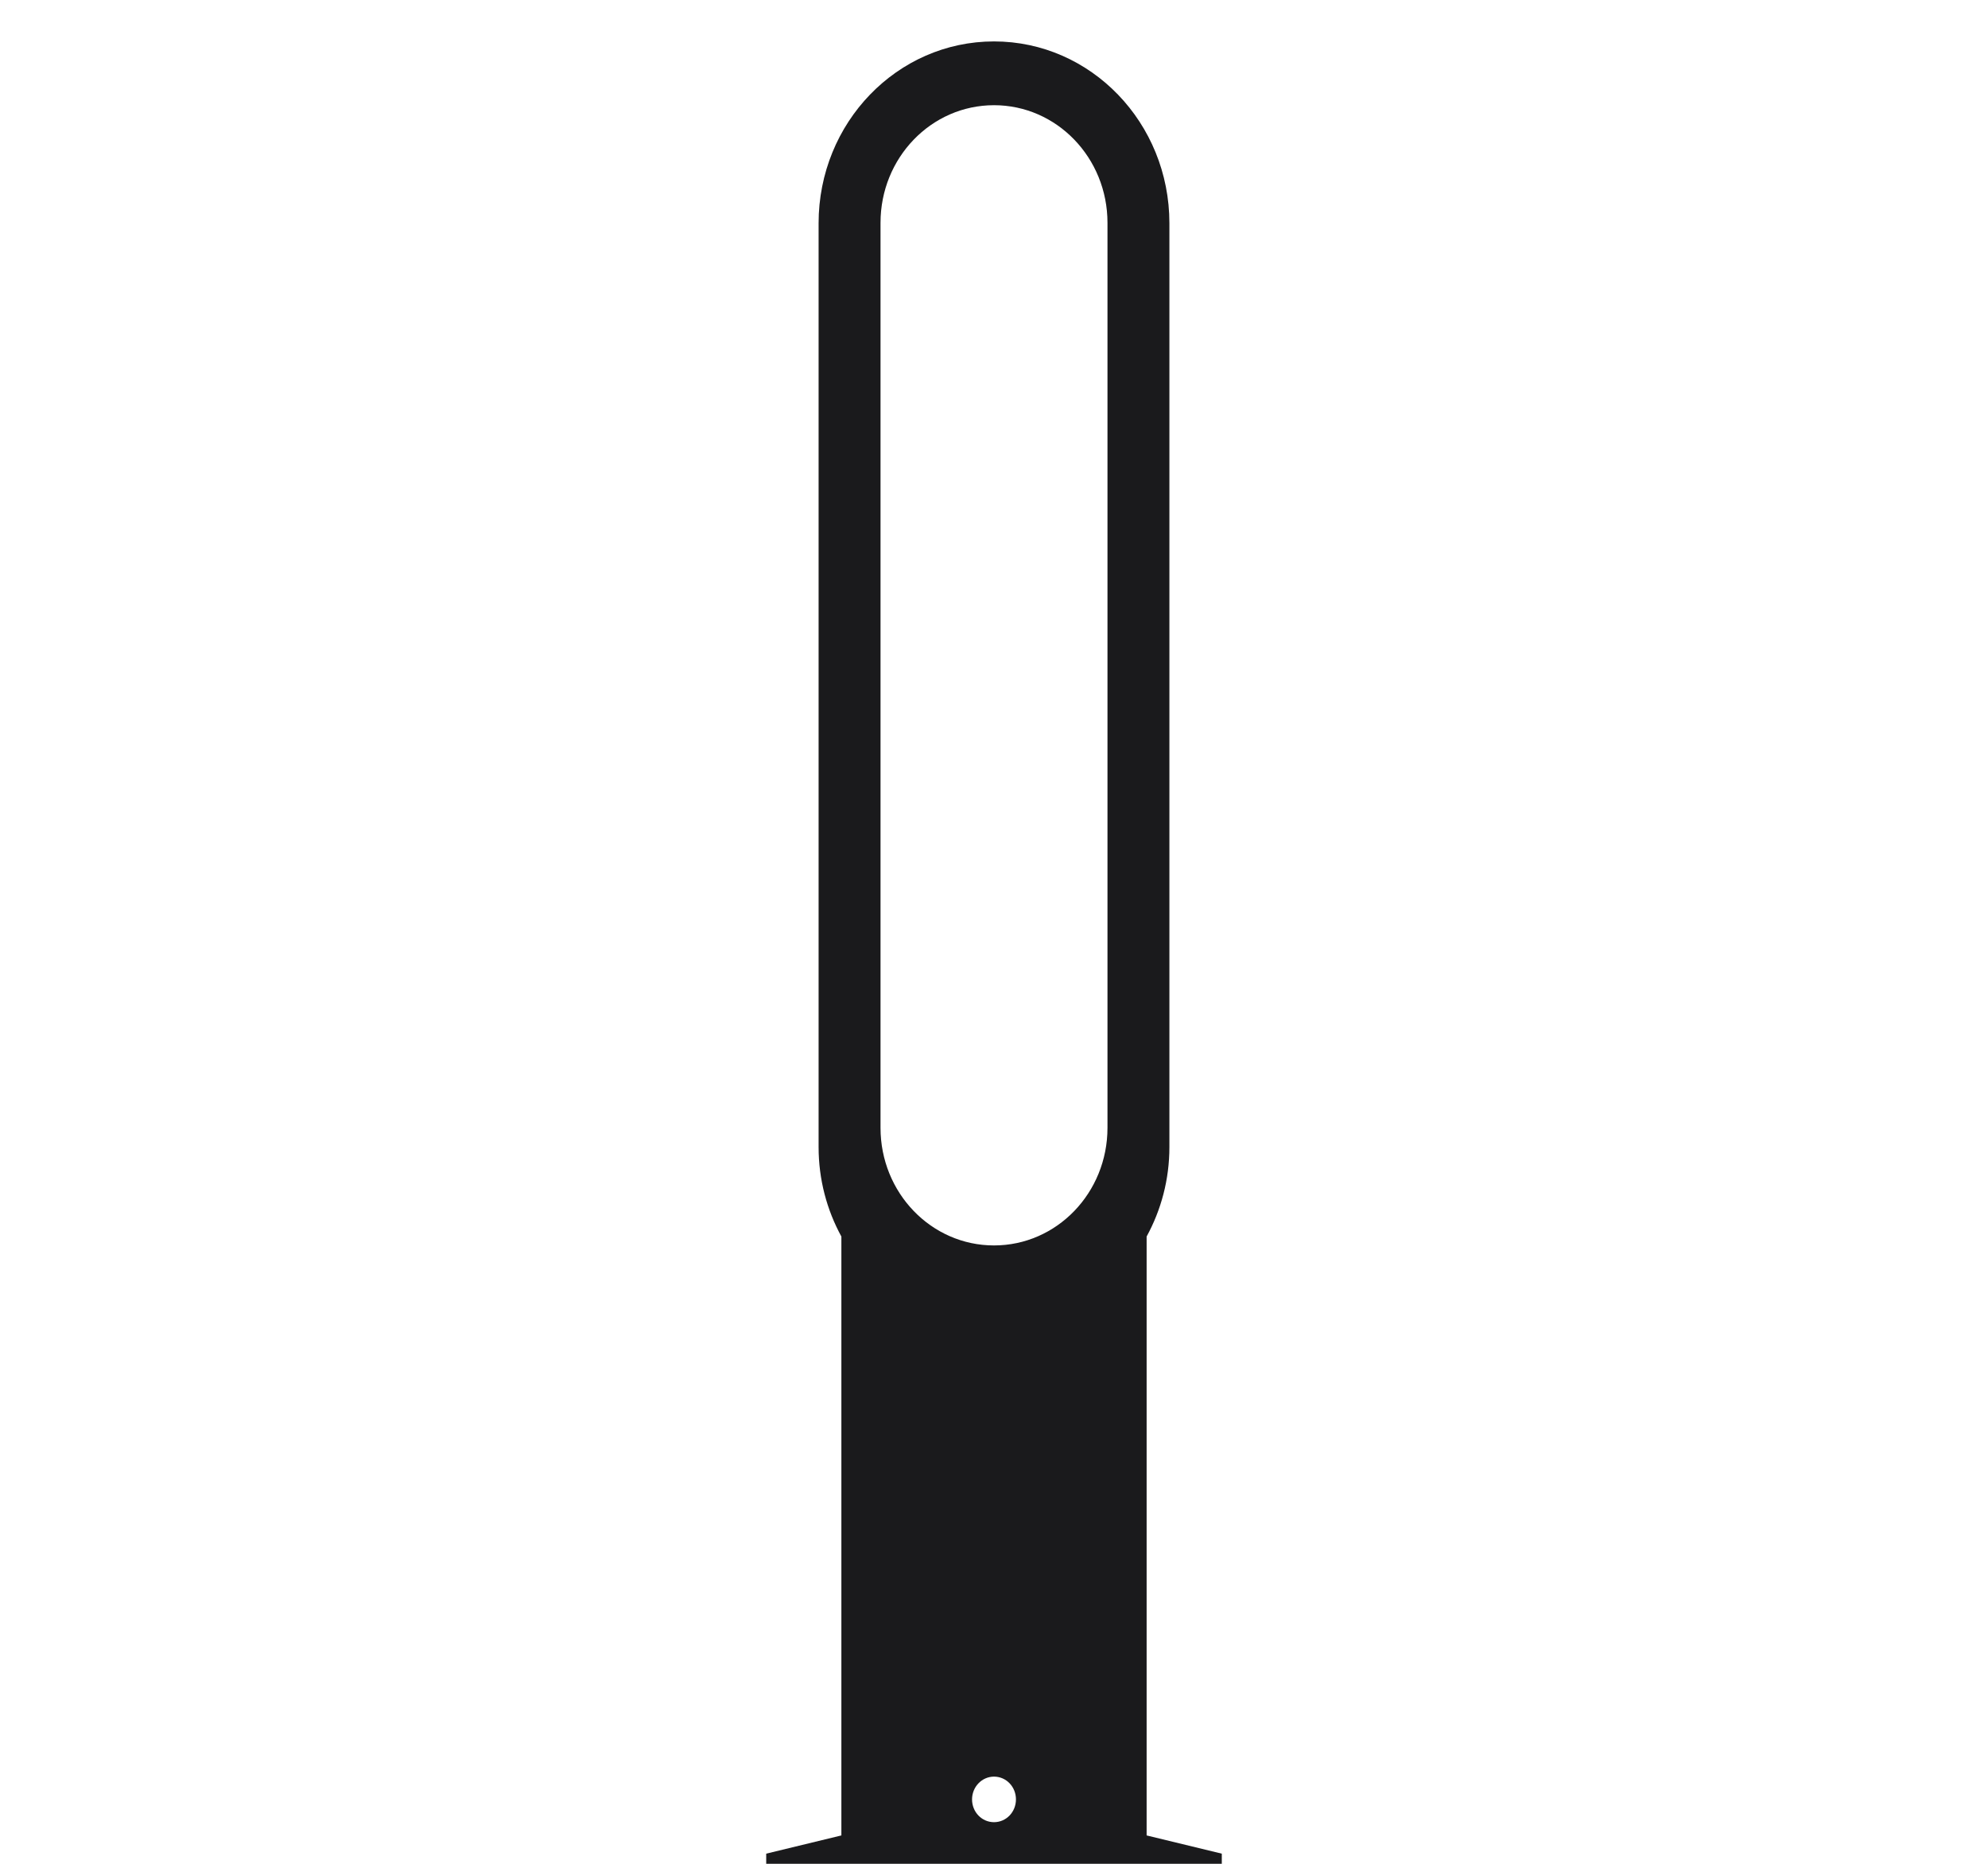 <?xml version="1.0" encoding="UTF-8"?><svg id="Layer_1" xmlns="http://www.w3.org/2000/svg" viewBox="0 0 96 90"><defs><style>.cls-1{fill:#1a1a1c;fill-rule:evenodd;}</style></defs><path class="cls-1" d="M48,5.08c-3.03,0-5.48,2.54-5.48,5.68V54.46c0,3.14,2.45,5.68,5.48,5.68s5.48-2.54,5.48-5.68V10.76c0-3.14-2.45-5.68-5.48-5.68Zm0,80.71c-.58,0-1.06,.49-1.06,1.1s.47,1.1,1.06,1.1,1.06-.49,1.06-1.1-.47-1.1-1.06-1.1Zm0-83.79c4.68,0,8.47,3.93,8.47,8.78V55.39c0,1.57-.4,3.04-1.1,4.32v28.92l3.63,.88v.49h-22v-.49l3.63-.88v-28.92c-.7-1.28-1.1-2.75-1.1-4.32V10.78c0-4.85,3.79-8.78,8.47-8.78Z"/></svg>